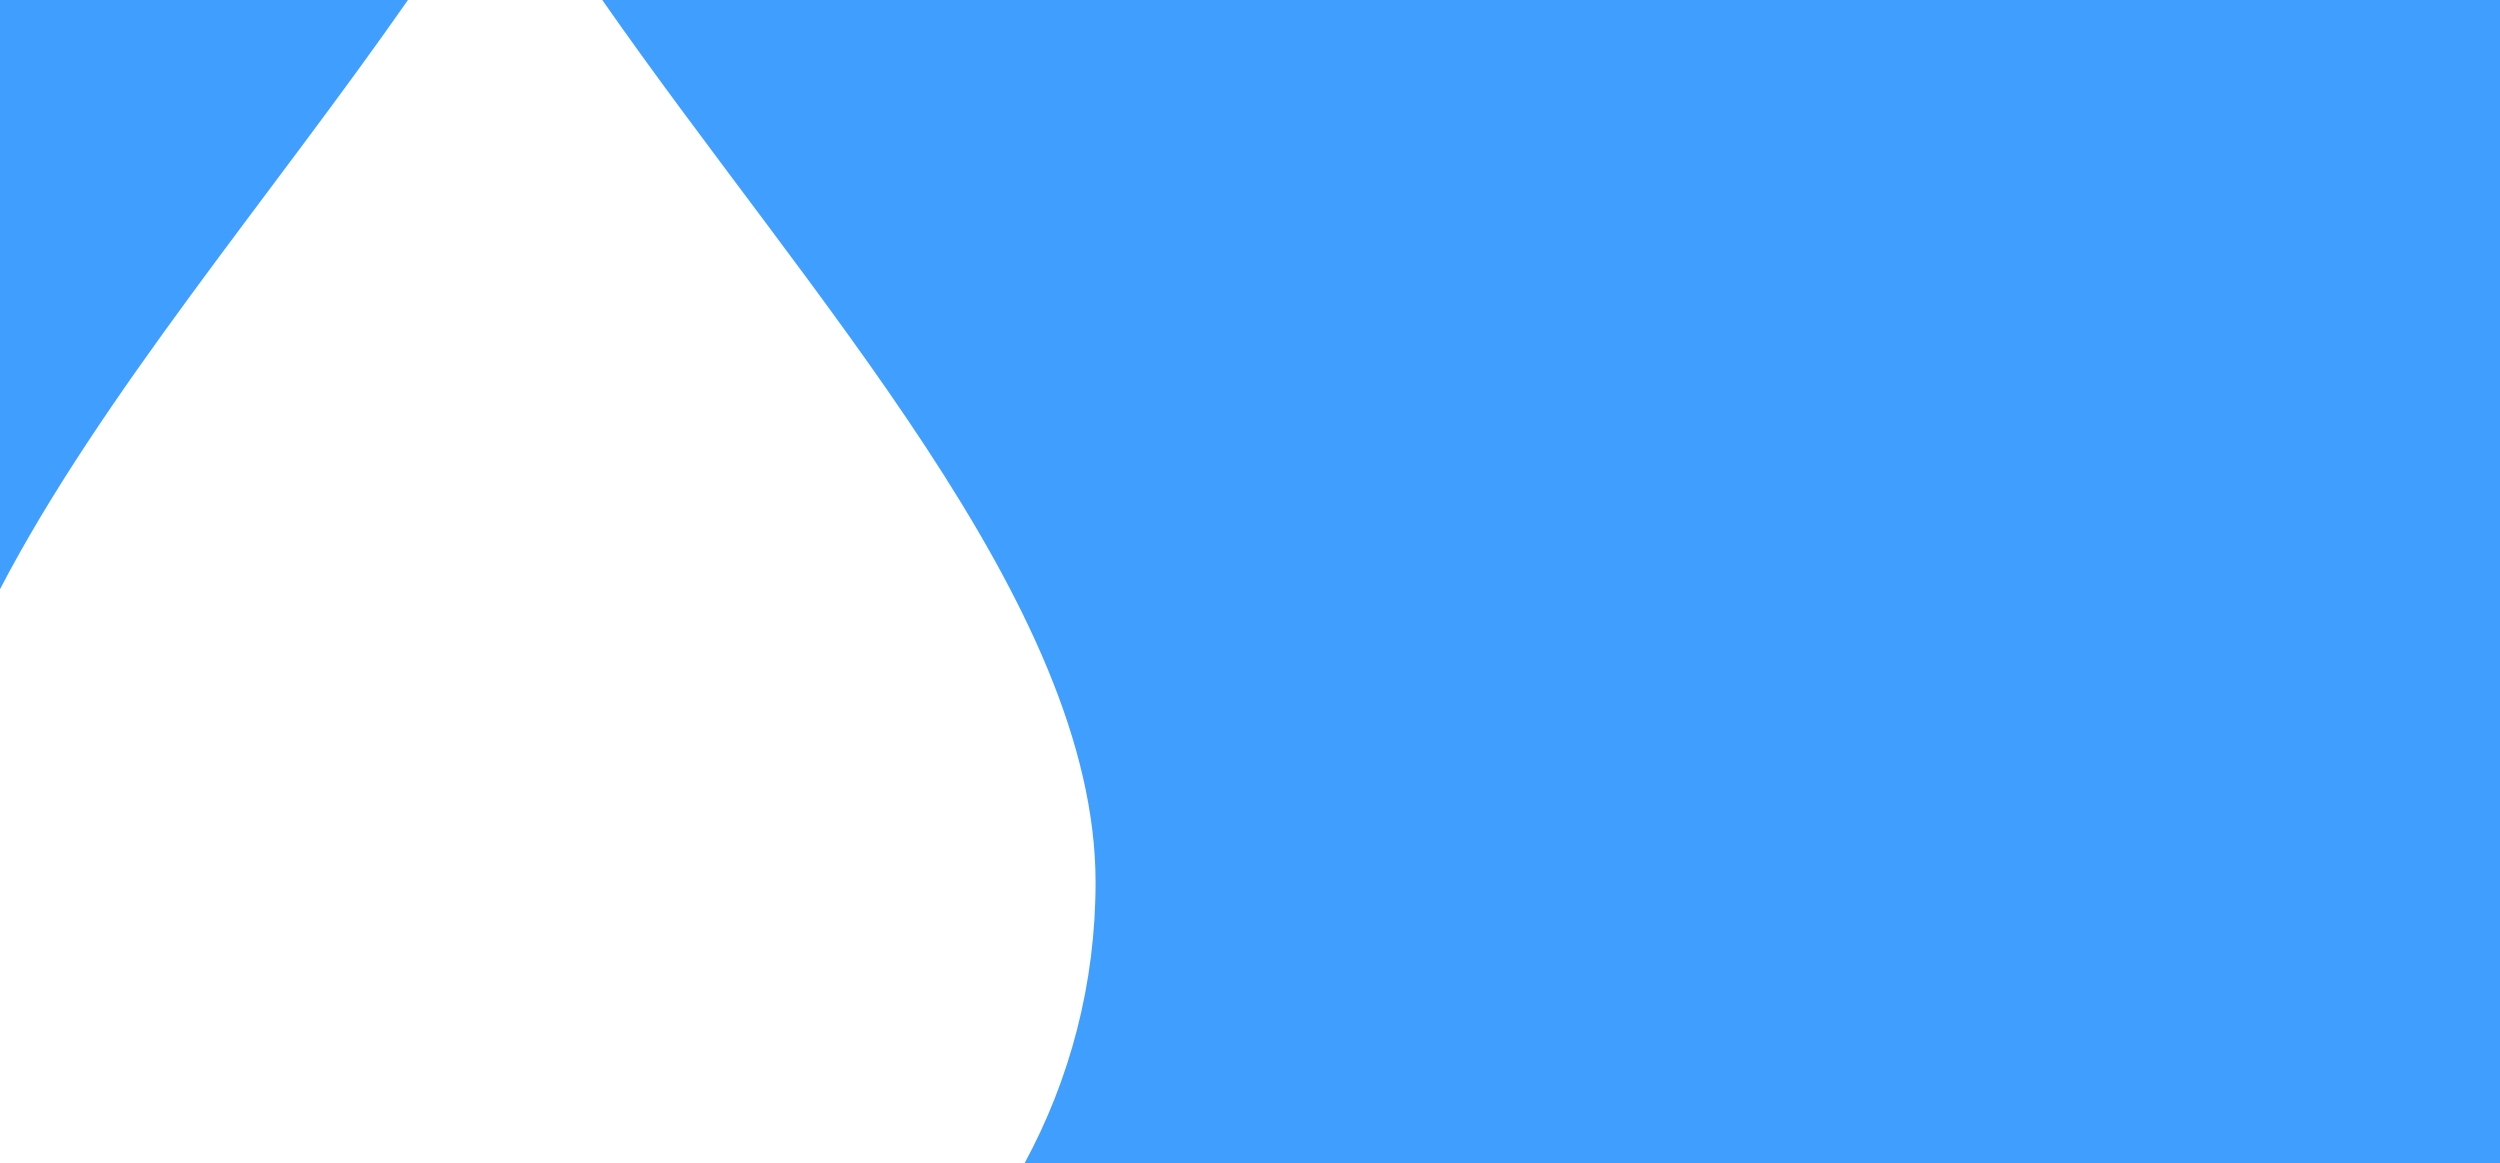<?xml version="1.0" encoding="utf-8"?>
<!-- Generator: Adobe Illustrator 16.0.0, SVG Export Plug-In . SVG Version: 6.00 Build 0)  -->
<!DOCTYPE svg PUBLIC "-//W3C//DTD SVG 1.1//EN" "http://www.w3.org/Graphics/SVG/1.1/DTD/svg11.dtd">
<svg version="1.1" id="Layer_1" xmlns="http://www.w3.org/2000/svg" xmlns:xlink="http://www.w3.org/1999/xlink" x="0px" y="0px"
	 width="1440px" height="670px" viewBox="0 0 1440 670" enable-background="new 0 0 1440 670" xml:space="preserve">
<g opacity="0.75">
	<path fill="#007EFF" d="M234.983,0H0v339.39C58.034,227.885,156.563,112.534,234.983,0z"/>
	<path fill="#007EFF" d="M346.91,0c118.899,170.664,284.136,347.839,284.136,508.224c0,58.555-14.811,113.66-40.884,161.776H1440V0
		H346.91z"/>
</g>
</svg>
